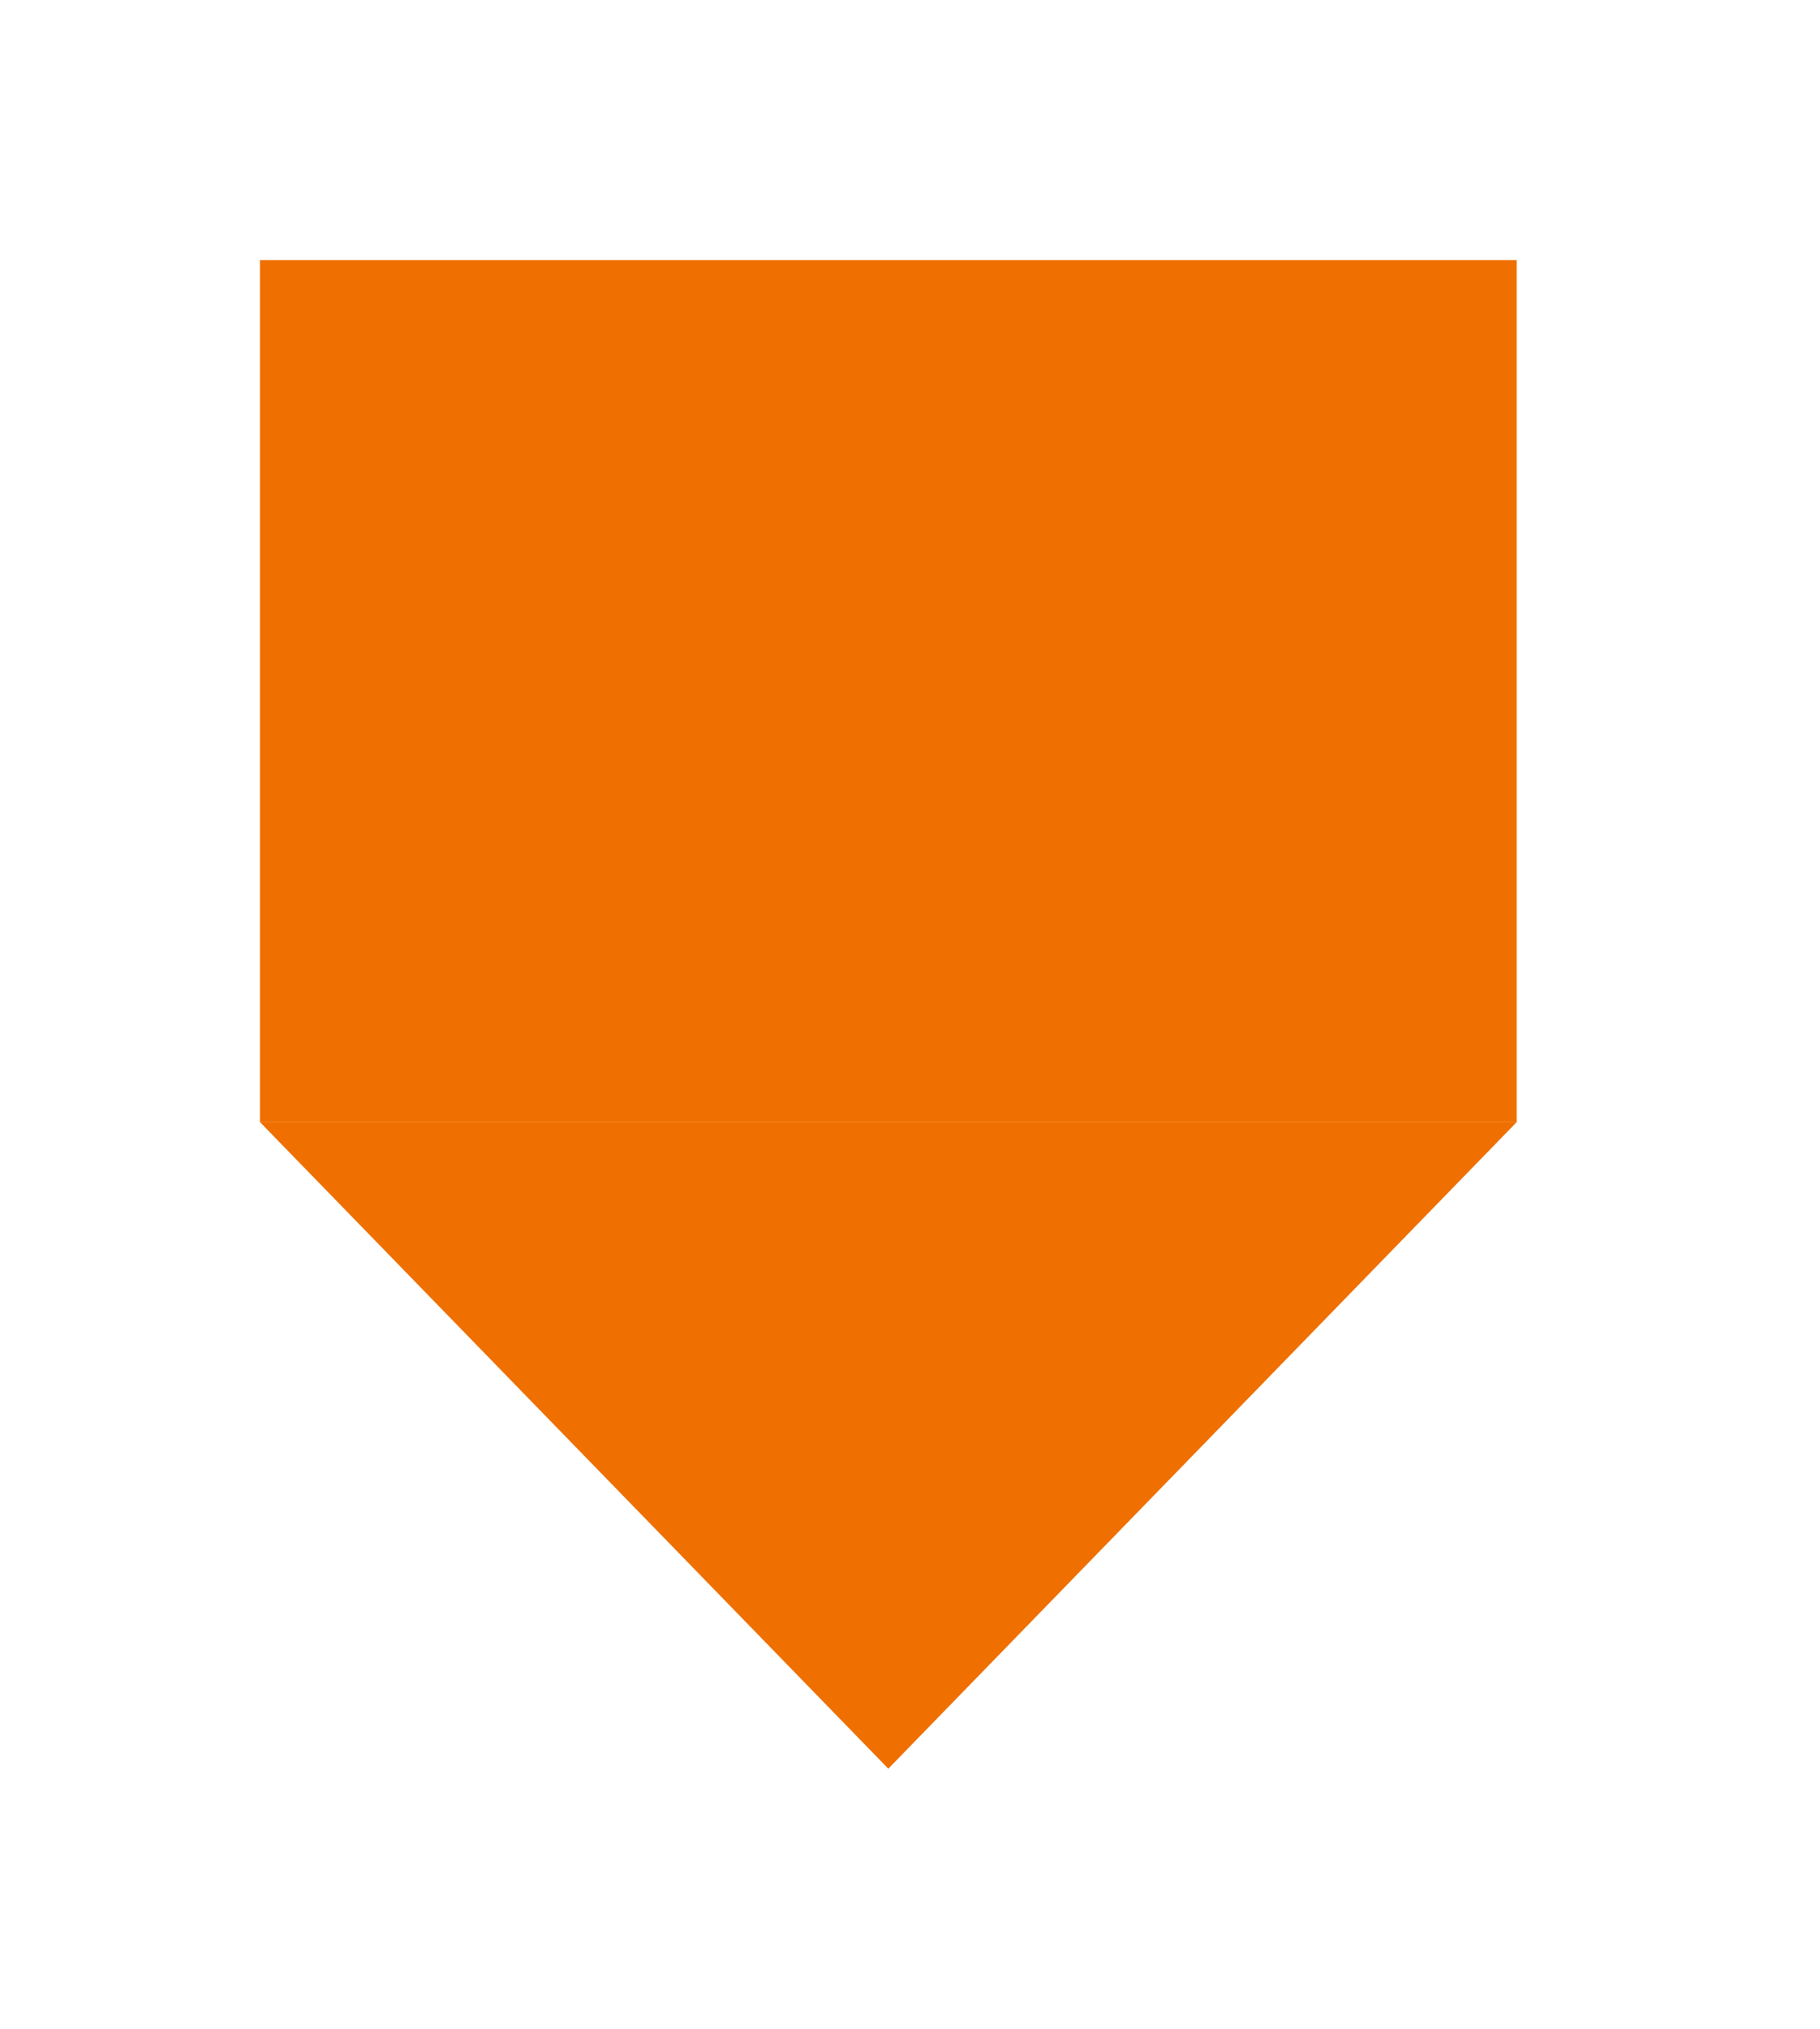 <svg width="35" height="39" viewBox="0 0 35 39" fill="none" xmlns="http://www.w3.org/2000/svg">
   <g filter="url(#filter0_d)">
      <rect x="5" y="3" width="24.167" height="16.571" fill="#ef6f00"/>
      <path d="M29.167 19.571L17.083 32L5 19.571H29.167Z" fill="#ef6f00"/>
   </g>
   <defs>
      <filter id="filter0_d" x="0" y="0" width="34.167" height="39" filterUnits="userSpaceOnUse" color-interpolation-filters="sRGB">
         <feFlood flood-opacity="0" result="BackgroundImageFix"/>
         <feColorMatrix in="SourceAlpha" type="matrix" values="0 0 0 0 0 0 0 0 0 0 0 0 0 0 0 0 0 0 127 0"/>
         <feOffset dy="2"/>
         <feGaussianBlur stdDeviation="2.5"/>
         <feColorMatrix type="matrix" values="0 0 0 0 0 0 0 0 0 0 0 0 0 0 0 0 0 0 0.25 0"/>
         <feBlend mode="normal" in2="BackgroundImageFix" result="effect1_dropShadow"/>
         <feBlend mode="normal" in="SourceGraphic" in2="effect1_dropShadow" result="shape"/>
      </filter>
   </defs>
</svg>
